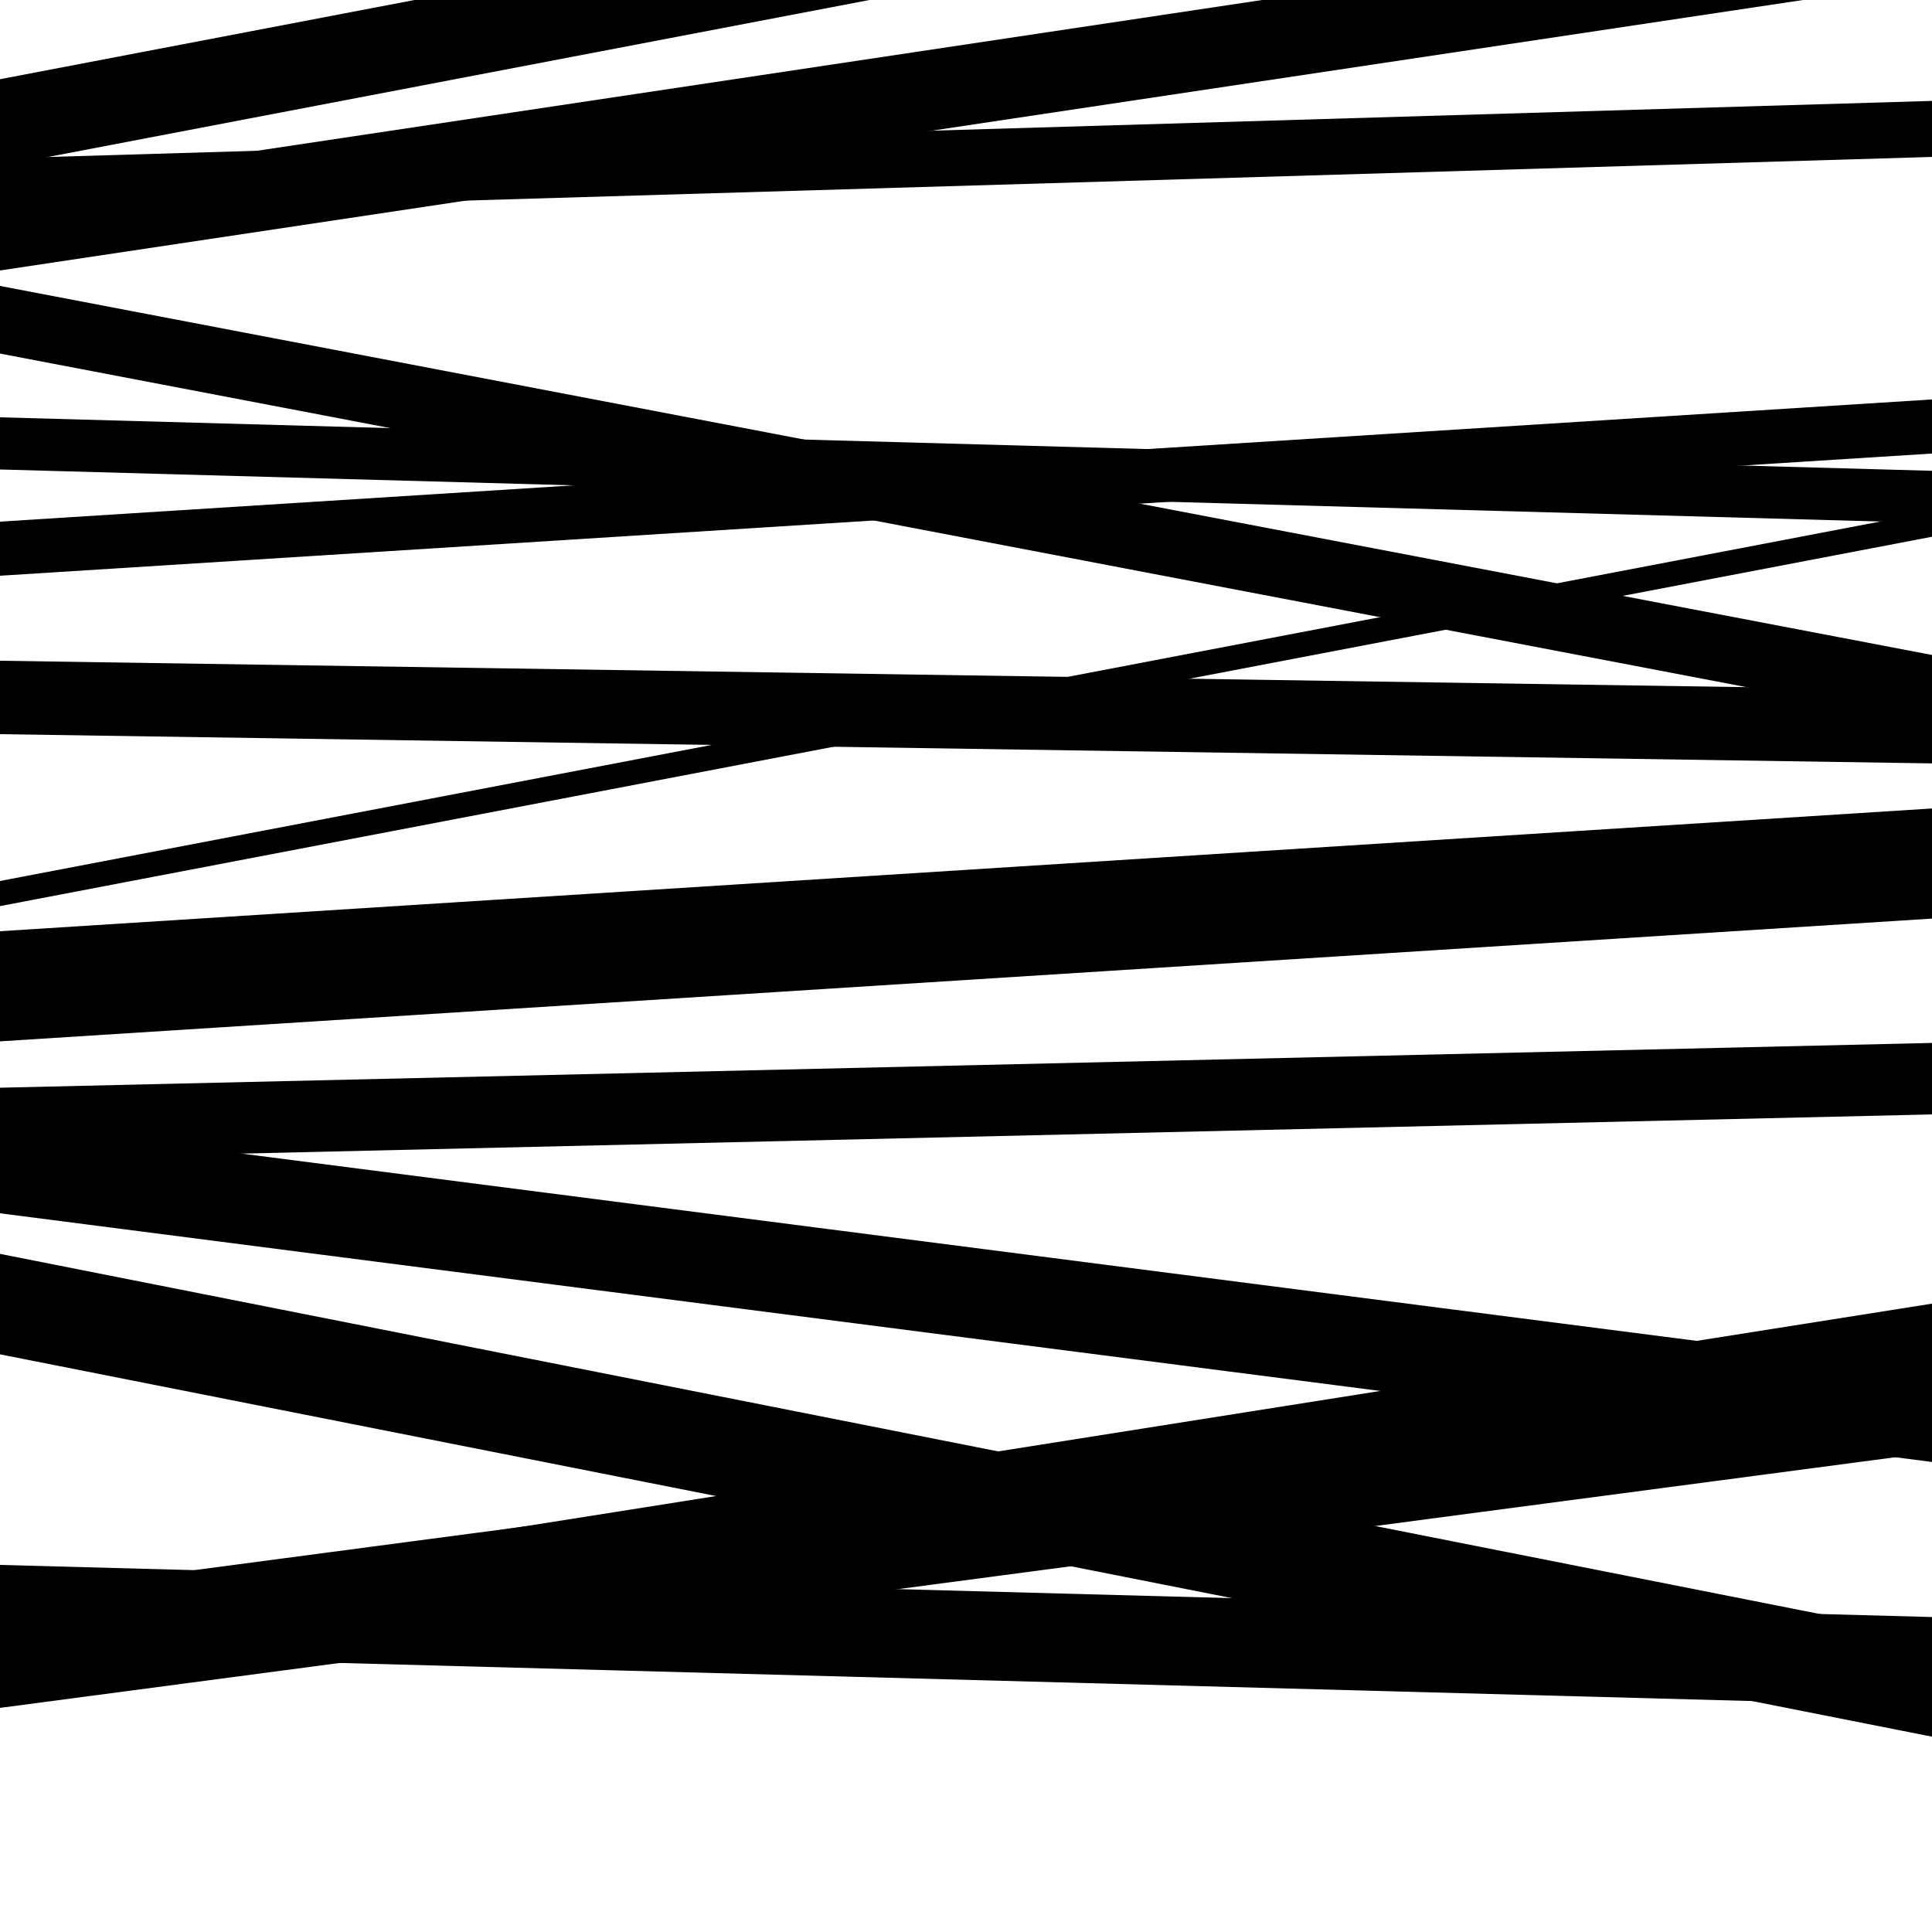 <svg viewBox="0 0 1000 1000" height="1000" width="1000" xmlns="http://www.w3.org/2000/svg">
<rect x="0" y="0" width="1000" height="1000" fill="#ffffff"></rect>
<path opacity="0.8" d="M 0 183 L 1000 374.013 L 1000 339.013 L 0 148 Z" fill="hsl(331, 15%, 50%)"></path>
<path opacity="0.8" d="M 0 469 L 1000 277.818 L 1000 264.818 L 0 456 Z" fill="hsl(336, 25%, 70%)"></path>
<path opacity="0.8" d="M 0 701 L 1000 898.902 L 1000 846.902 L 0 649 Z" fill="hsl(341, 30%, 90%)"></path>
<path opacity="0.8" d="M 0 884 L 1000 751.744 L 1000 693.744 L 0 826 Z" fill="hsl(326, 10%, 30%)"></path>
<path opacity="0.8" d="M 0 140 L 1000 -10.015 L 1000 -52.015 L 0 98 Z" fill="hsl(331, 15%, 50%)"></path>
<path opacity="0.8" d="M 0 298 L 1000 234.753 L 1000 206.753 L 0 270 Z" fill="hsl(336, 25%, 70%)"></path>
<path opacity="0.8" d="M 0 628 L 1000 756.712 L 1000 709.712 L 0 581 Z" fill="hsl(341, 30%, 90%)"></path>
<path opacity="0.8" d="M 0 856 L 1000 882.972 L 1000 836.972 L 0 810 Z" fill="hsl(326, 10%, 30%)"></path>
<path opacity="0.8" d="M 0 111 L 1000 81.23 L 1000 52.23 L 0 82 Z" fill="hsl(331, 15%, 50%)"></path>
<path opacity="0.8" d="M 0 380 L 1000 395.131 L 1000 357.131 L 0 342 Z" fill="hsl(336, 25%, 70%)"></path>
<path opacity="0.8" d="M 0 600 L 1000 576.82 L 1000 539.82 L 0 563 Z" fill="hsl(341, 30%, 90%)"></path>
<path opacity="0.8" d="M 0 879 L 1000 720.764 L 1000 674.764 L 0 833 Z" fill="hsl(326, 10%, 30%)"></path>
<path opacity="0.8" d="M 0 86 L 1000 -105.106 L 1000 -150.106 L 0 41 Z" fill="hsl(331, 15%, 50%)"></path>
<path opacity="0.8" d="M 0 243 L 1000 270.682 L 1000 243.682 L 0 216 Z" fill="hsl(336, 25%, 70%)"></path>
<path opacity="0.8" d="M 0 539 L 1000 475.463 L 1000 418.463 L 0 482 Z" fill="hsl(341, 30%, 90%)"></path>
</svg>